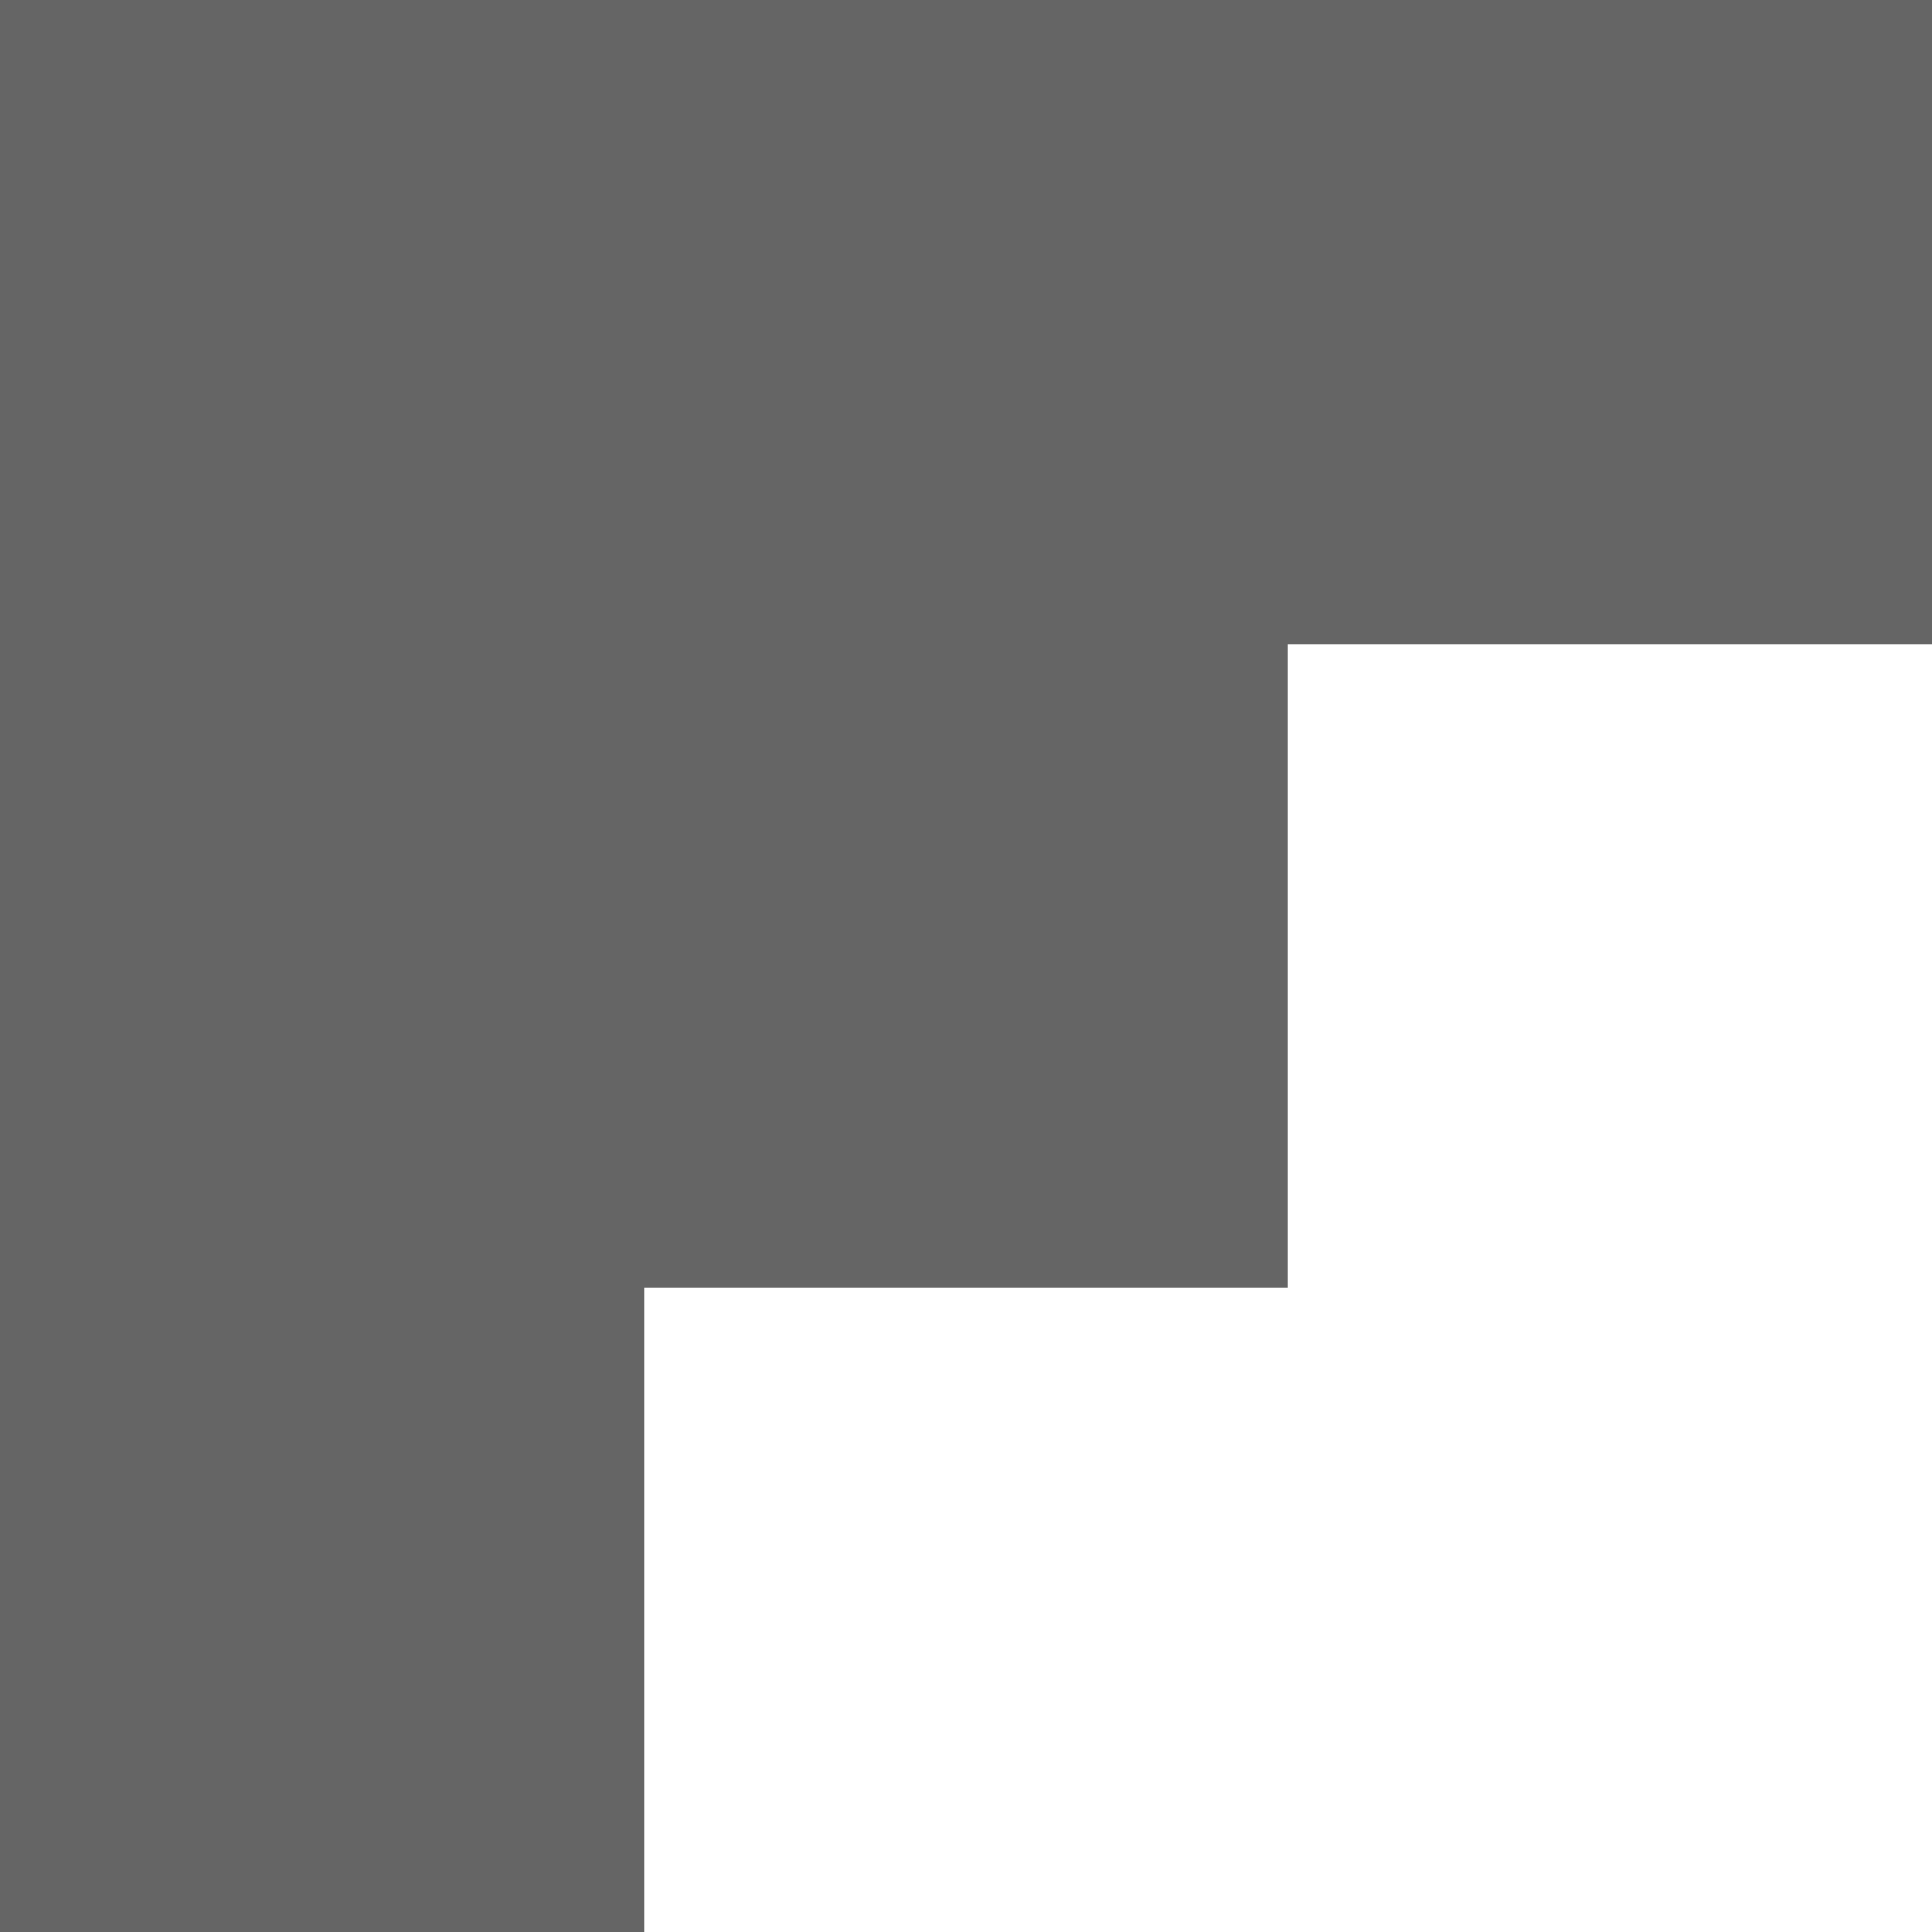 <?xml version="1.0" encoding="UTF-8"?>
<svg width="16px" height="16px" viewBox="0 0 16 16" version="1.1" xmlns="http://www.w3.org/2000/svg" xmlns:xlink="http://www.w3.org/1999/xlink">
    <!-- Generator: Sketch 51.2 (57519) - http://www.bohemiancoding.com/sketch -->
    <title>Flipboard</title>
    <desc>Created with Sketch.</desc>
    <defs></defs>
    <g id="Page-1" stroke="none" stroke-width="1" fill="none" fill-rule="evenodd">
        <g id="Post---author-creds-pop-up" transform="translate(-880, -285)" fill="#656565" fill-rule="nonzero">
            <g id="Group-12" transform="translate(871, 276)">
                <path d="M19.667,9 L25,9 L25,14.333 L19.667,14.333 L19.667,19.667 L14.333,19.667 L14.333,25 L9,25 L9,19.667 L9,14.333 L9,9 L14.333,9 L19.667,9 Z" id="Flipboard"></path>
            </g>
        </g>
    </g>
</svg>